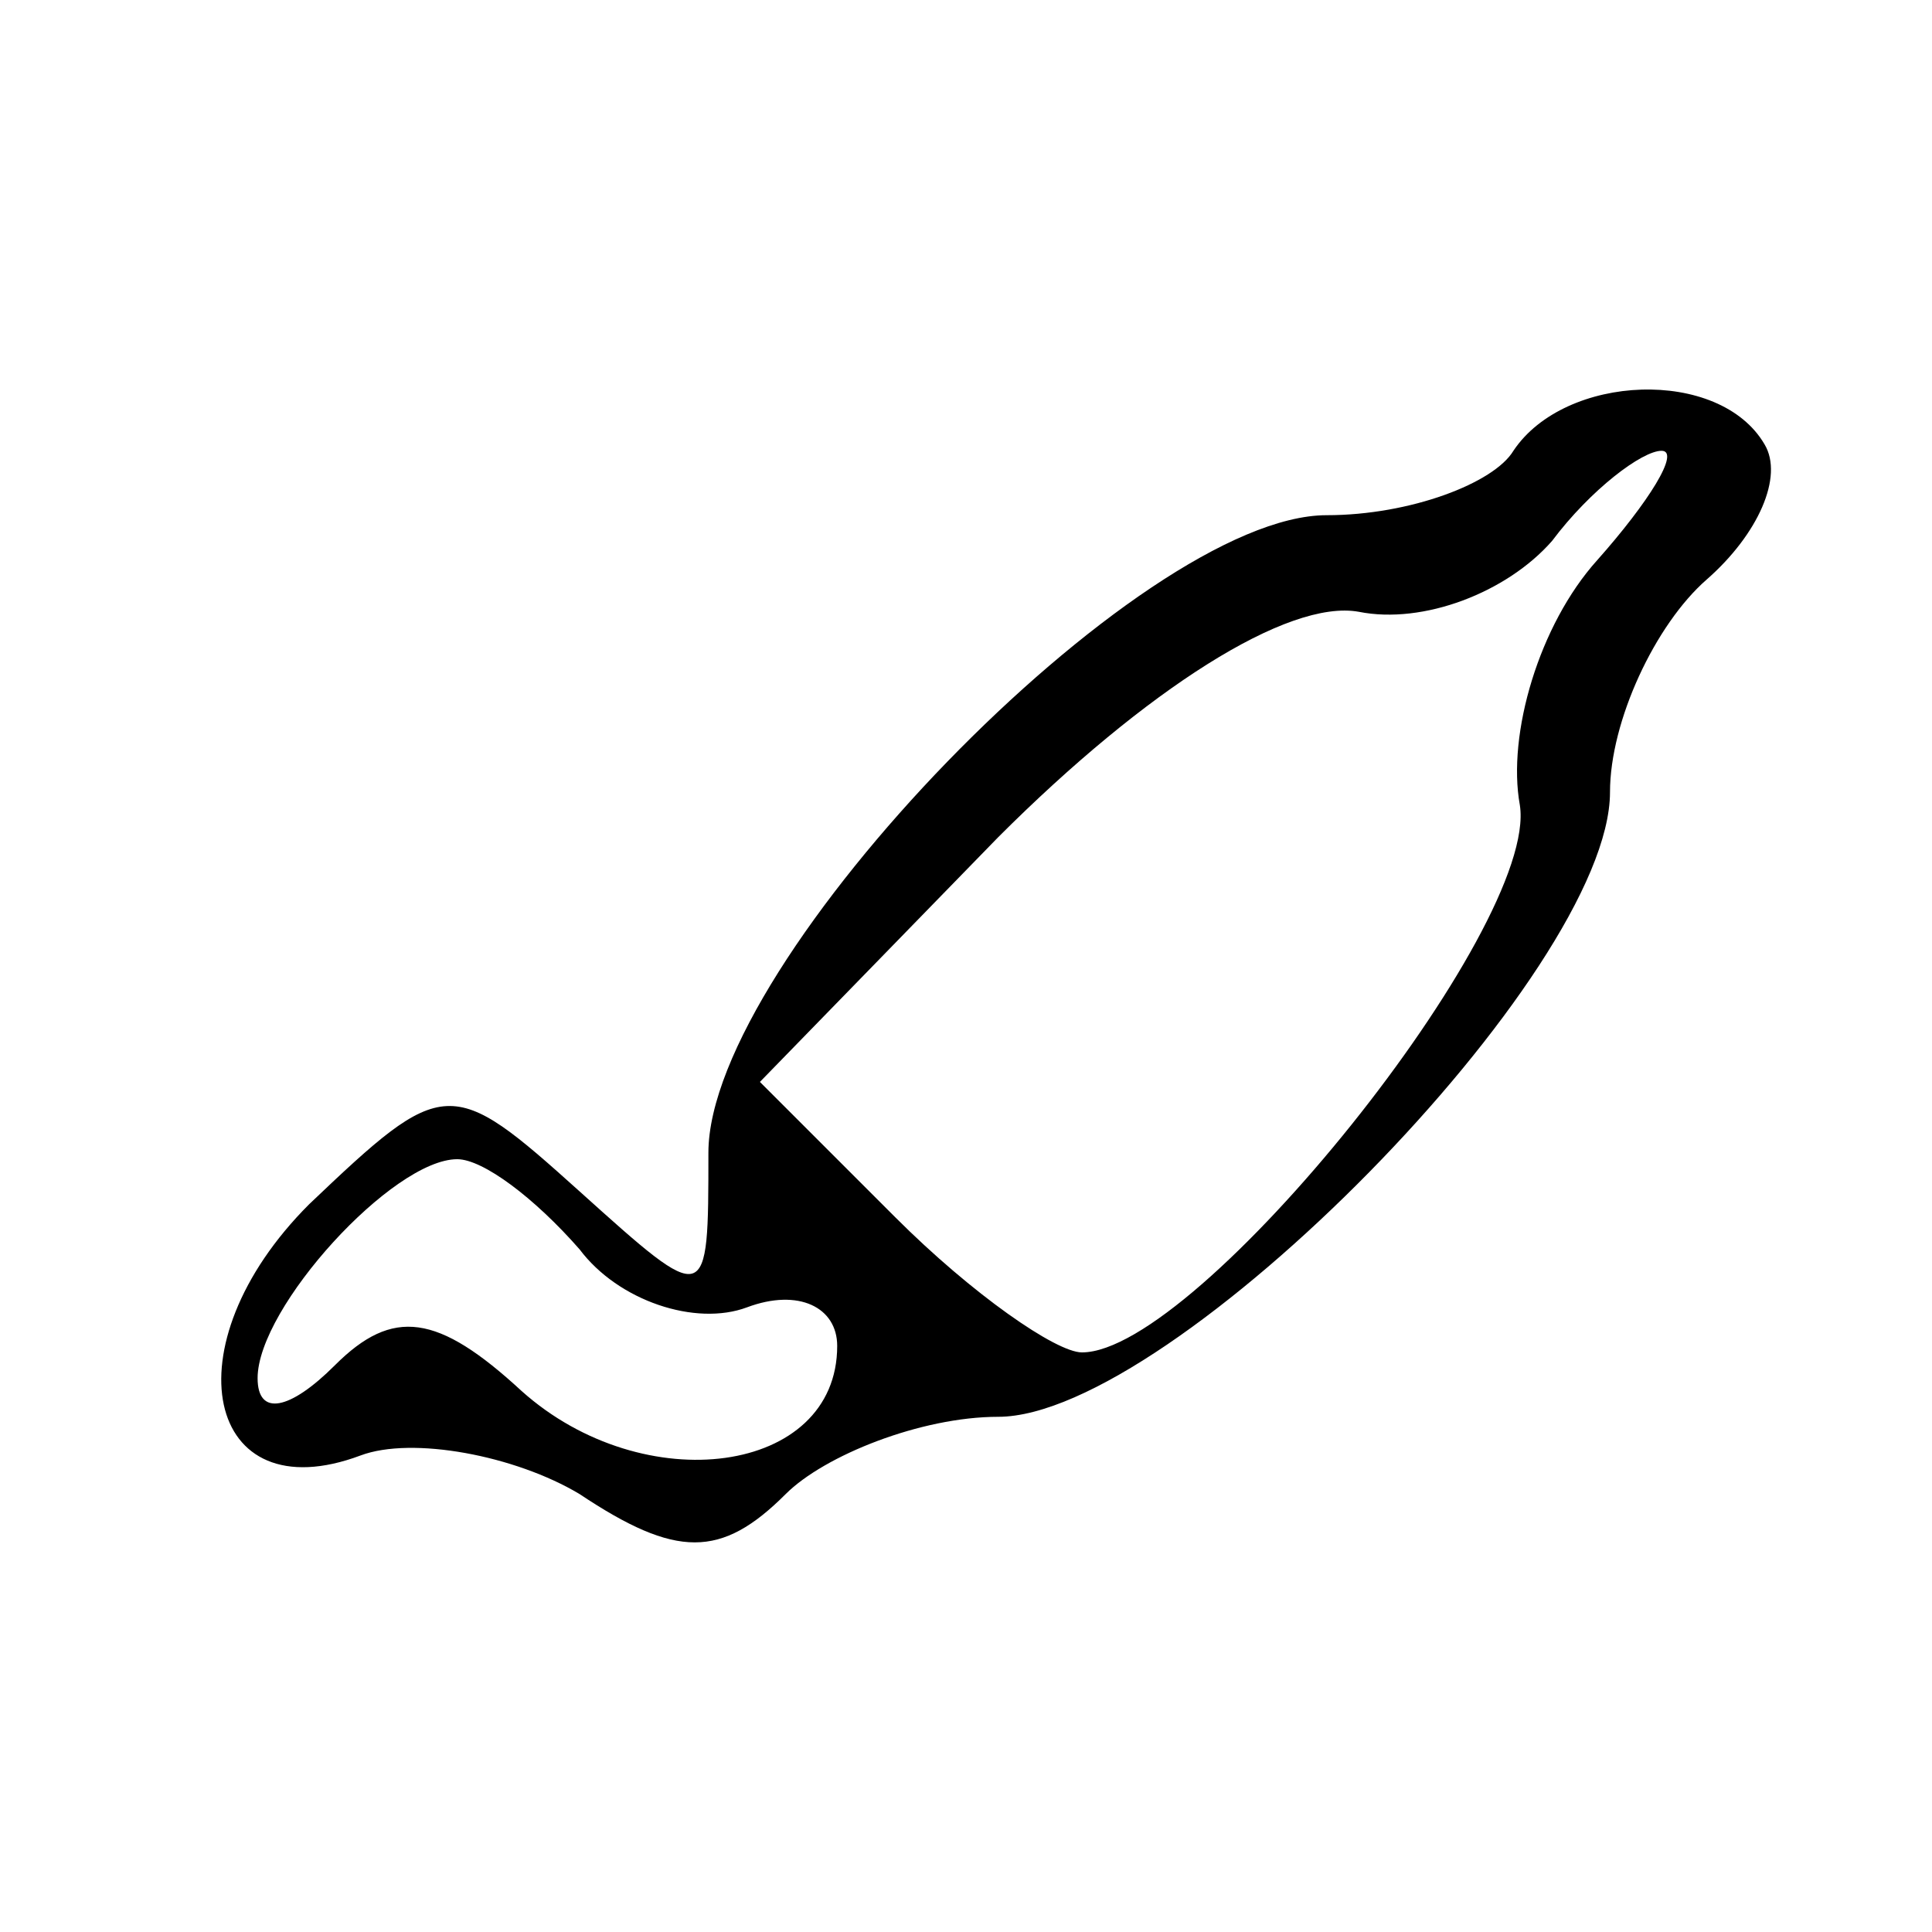 <?xml version="1.0" encoding="UTF-8" standalone="no"?>
<svg xmlns="http://www.w3.org/2000/svg" version="1.0" width="30pt" height="30pt" viewBox="0 0 30 30" preserveAspectRatio="xMidYMid meet">
  <g transform="translate(0,30) scale(0.1,-0.1)" fill="#000000" stroke="none">
    <path d="M235 230 c-3 -5 -16 -10 -29 -10 -29 0 -96 -69 -96 -99 0 -24 0 -24 -20 -6 -20 18 -21 18 -42 -2 -22 -22 -16 -48 8 -39 8 3 24 0 34 -6 15 -10 22 -10 32 0 6 6 21 12 33 12 27 0 95 69 95 97 0 11 7 26 15 33 8 7 12 16 9 21 -7 12 -31 11 -39 -1z m13 -17 c-9 -10 -14 -27 -12 -38 3 -19 -50 -85 -68 -85 -4 0 -17 9 -29 21 l-21 21 37 38 c23 23 45 37 56 35 10 -2 23 3 30 11 6 8 14 14 17 14 3 0 -2 -8 -10 -17z m-158 -107 c6 -8 18 -12 26 -9 8 3 14 0 14 -6 0 -20 -30 -24 -49 -7 -13 12 -20 13 -29 4 -7 -7 -12 -8 -12 -2 0 11 21 34 31 34 4 0 12 -6 19 -14z"></path>
  </g>
</svg>
